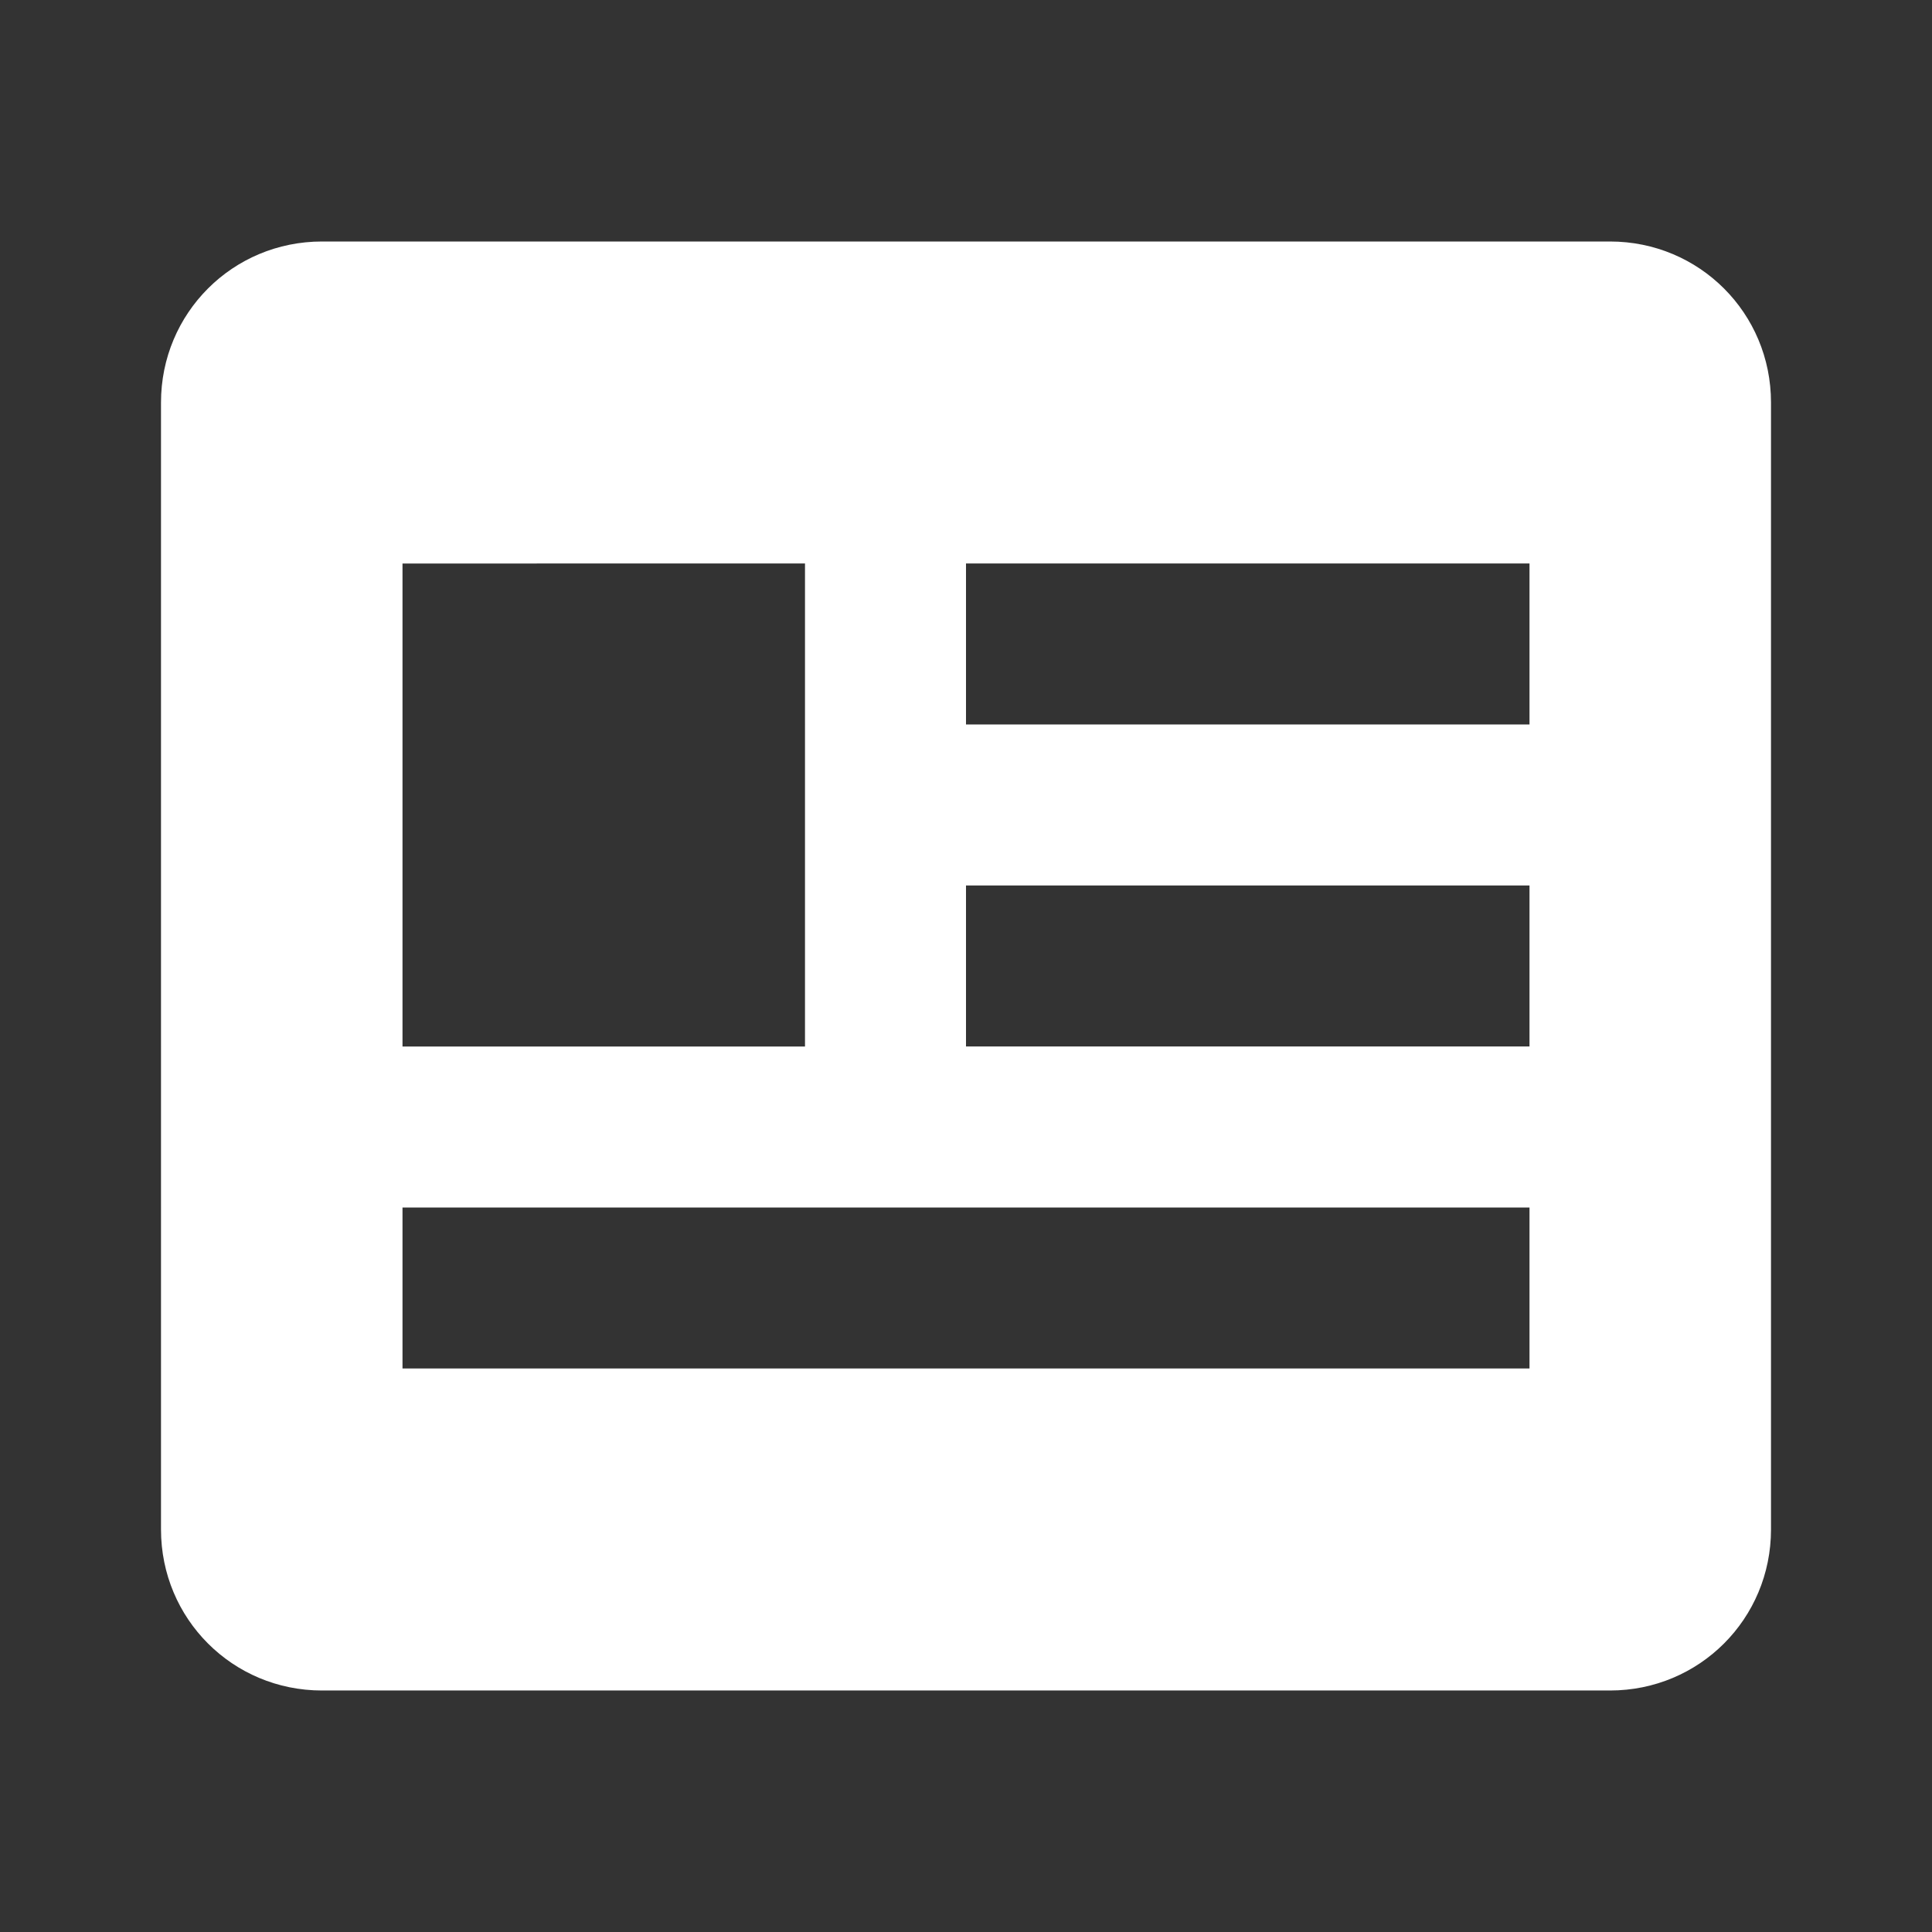 <svg xmlns="http://www.w3.org/2000/svg" width="24" height="24"><rect width="100%" height="100%" fill="#333333" stroke="none"/><path d="M20 3c1.11 0 2 .89 2 2v14c0 1.11-.89 2-2 2H4c-1.11 0-2-.89-2-2V5c0-1.11.89-2 2-2zm-1 12H5v2h14v-2zm0-4h-7v2h7v-2zm-9-4H5v6h5V7zm9 0h-7v2h7V7z" fill="#FFFFFF"/></svg>